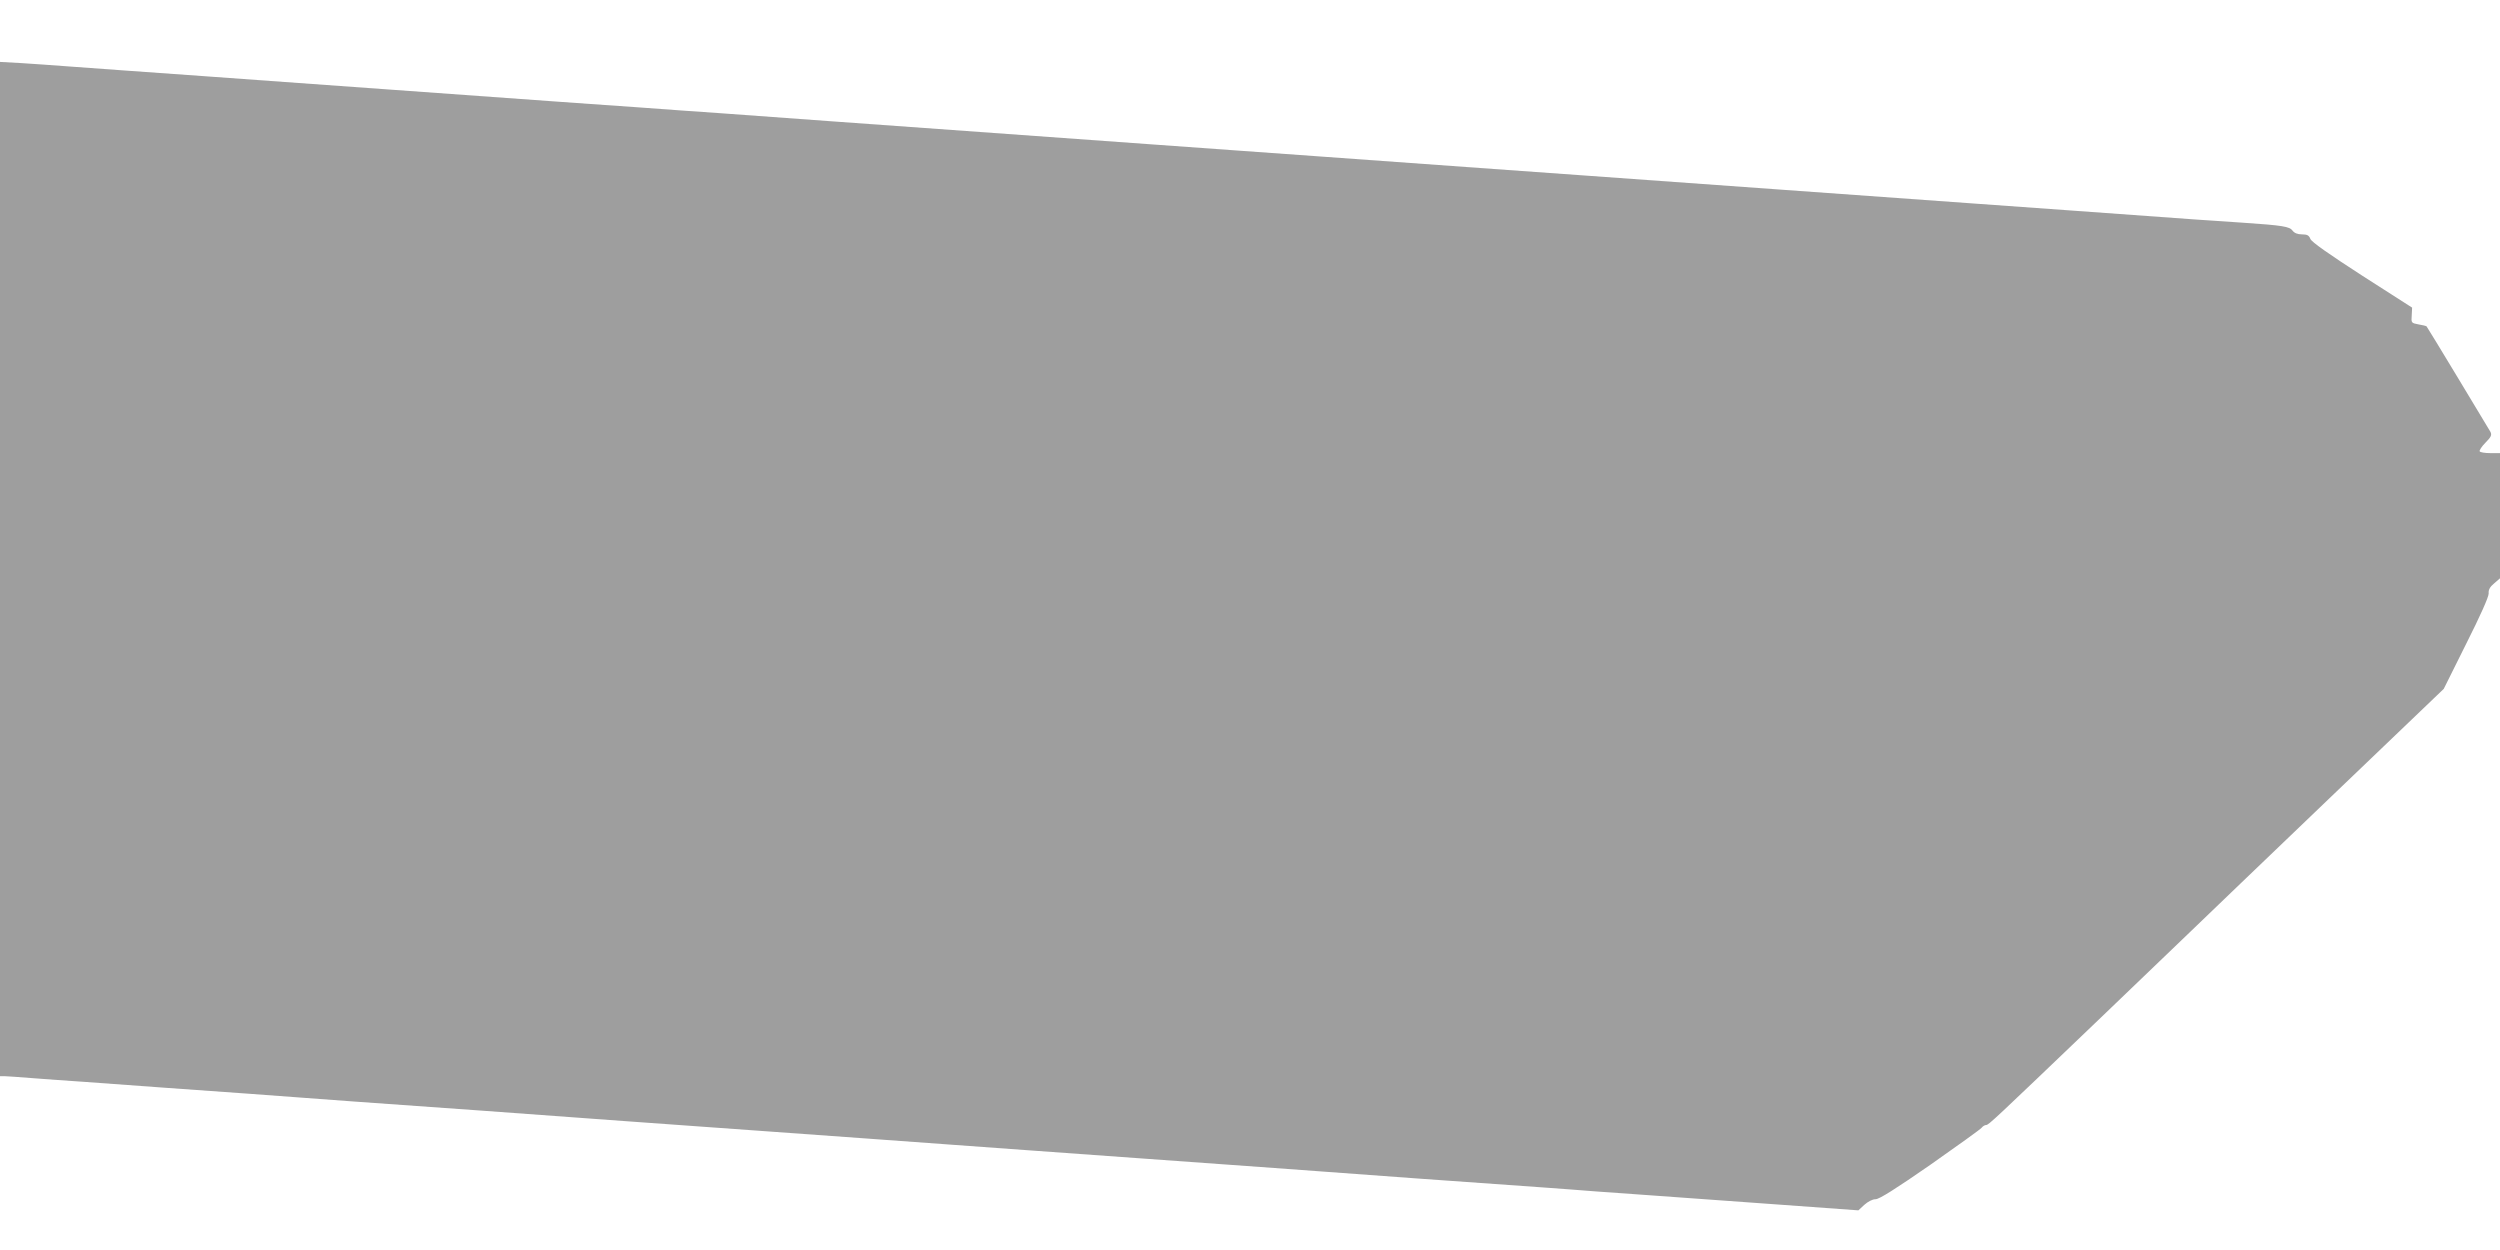 <?xml version="1.0" standalone="no"?>
<!DOCTYPE svg PUBLIC "-//W3C//DTD SVG 20010904//EN"
 "http://www.w3.org/TR/2001/REC-SVG-20010904/DTD/svg10.dtd">
<svg version="1.0" xmlns="http://www.w3.org/2000/svg"
 width="1280pt" height="640pt" viewBox="0 0 1280 640"
 preserveAspectRatio="xMidYMid meet">
<g transform="translate(0,640) scale(0.1,-0.1)"
fill="#9e9e9e" stroke="none">
<path d="M0 3487 l0 -2597 23 0 c12 0 76 -5 142 -10 66 -5 185 -14 265 -19 80
-6 271 -20 425 -31 154 -11 343 -25 420 -30 77 -6 199 -15 270 -20 72 -5 193
-14 270 -20 369 -26 994 -71 1110 -80 72 -5 194 -14 273 -20 262 -19 415 -30
695 -50 152 -11 402 -29 555 -40 152 -11 338 -25 412 -30 74 -5 260 -19 413
-30 152 -11 402 -29 555 -40 279 -20 432 -31 694 -50 79 -6 202 -15 273 -20
117 -9 749 -55 1110 -80 77 -6 196 -14 265 -20 69 -5 195 -14 280 -20 85 -6
360 -26 610 -44 l455 -33 30 28 c19 17 42 29 58 29 19 0 104 54 280 176 138
97 257 182 263 190 6 8 17 14 23 14 13 0 39 25 576 539 186 179 398 382 470
451 71 69 393 377 713 684 l584 559 115 231 c72 143 116 241 115 258 -2 18 7
34 28 51 l30 26 0 320 0 321 -49 0 c-28 0 -52 4 -55 9 -3 4 10 25 30 45 29 29
33 39 25 55 -14 24 -322 535 -327 540 -2 2 -21 7 -41 10 -37 7 -38 8 -35 46
l2 40 -256 164 c-170 110 -259 172 -265 188 -7 18 -16 23 -43 23 -23 0 -39 7
-48 19 -15 21 -49 27 -258 41 -155 10 -200 13 -845 60 -231 17 -482 35 -557
40 -220 16 -377 27 -973 70 -596 43 -753 54 -972 70 -76 5 -327 23 -558 40
-417 30 -569 41 -832 60 -76 5 -264 19 -418 30 -154 11 -342 25 -417 30 -346
25 -439 32 -1665 120 -230 17 -483 35 -563 41 -80 5 -269 19 -420 30 -151 10
-337 24 -412 29 -264 19 -416 30 -833 60 -231 17 -481 35 -555 40 -74 5 -261
19 -415 30 -154 11 -343 25 -420 30 -77 6 -201 15 -275 20 -74 6 -183 13 -242
17 l-108 6 0 -2596z"/>
</g>
</svg>

